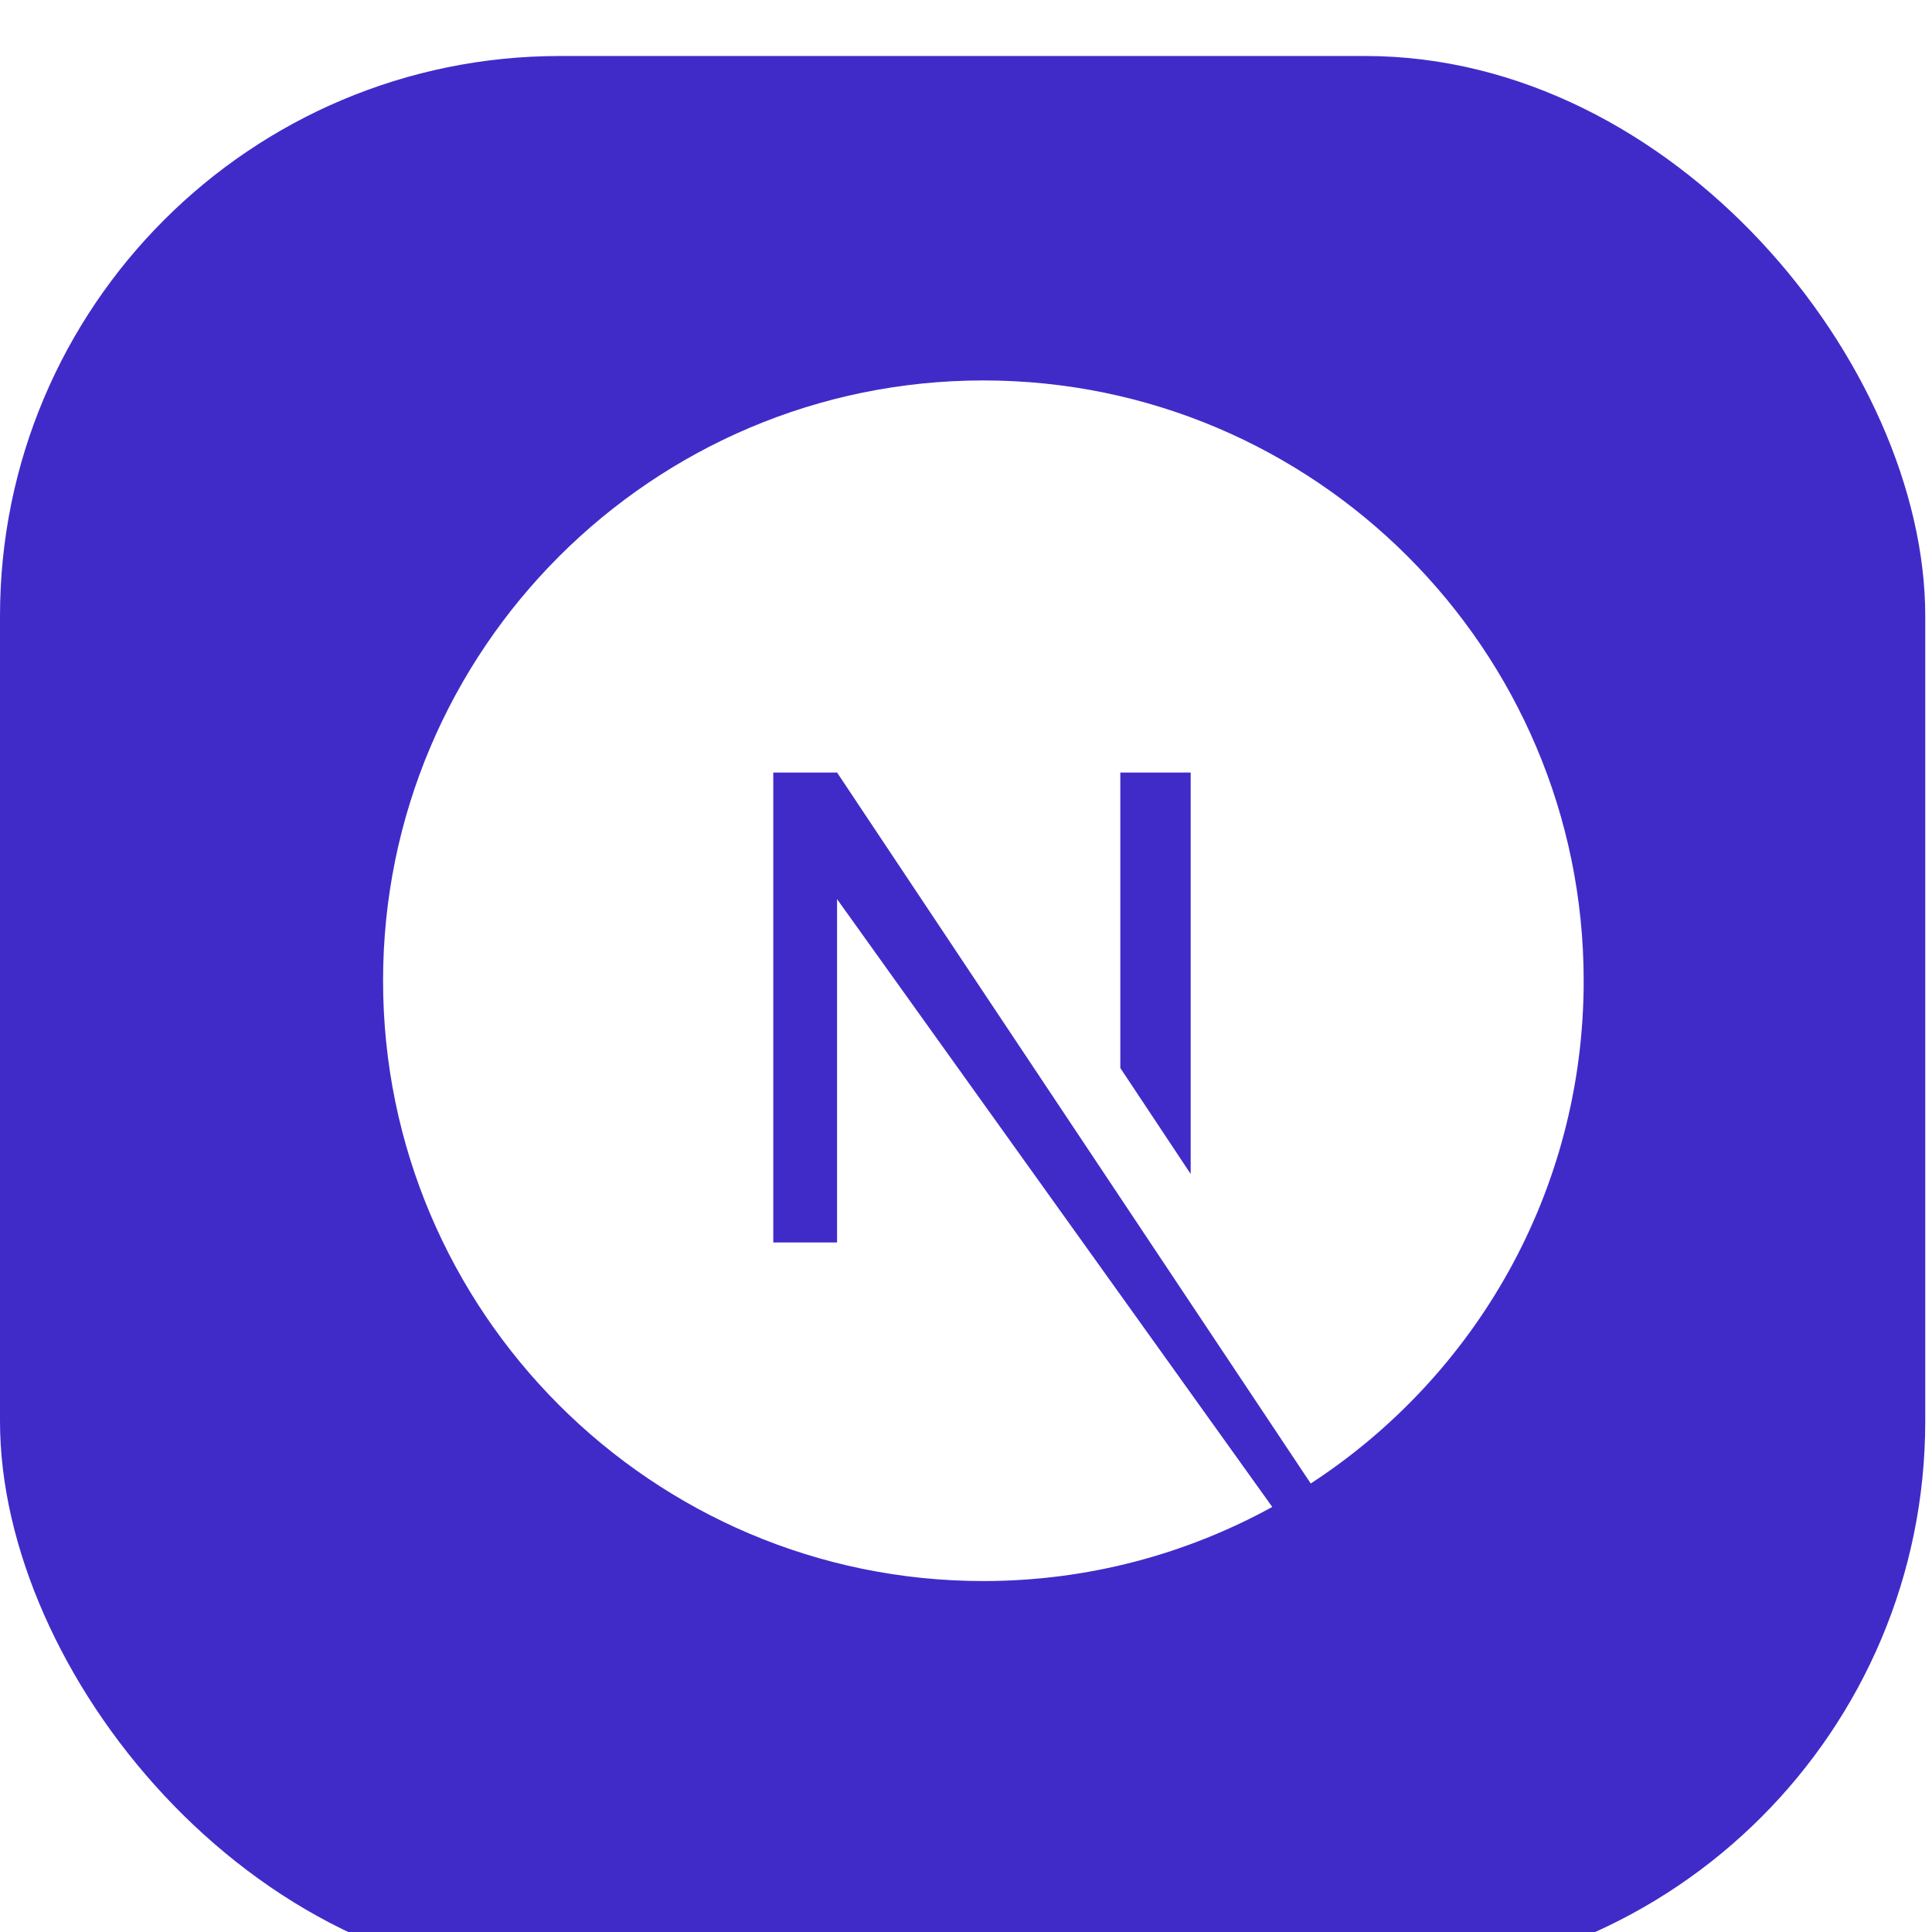 <svg width="69" height="69" viewBox="0 0 69 69" fill="none" xmlns="http://www.w3.org/2000/svg">
<g filter="url(#filter0_i_2009_35)">
<rect width="68.759" height="68.759" rx="20" fill="#402BC9"/>
</g>
<path d="M35.12 13.587C23.295 13.587 13.681 23.201 13.681 35.026C13.681 46.851 23.295 56.466 35.12 56.466C38.872 56.466 42.39 55.494 45.438 53.819L29.895 32.112V44.373H27.617V27.59H29.895L46.812 52.982C52.674 49.163 56.56 42.563 56.56 35.026C56.56 23.201 46.946 13.587 35.12 13.587ZM42.524 41.927L40.011 38.142V27.59H42.524V41.927Z" fill="white"/>
<defs>
<filter id="filter0_i_2009_35" x="0" y="0" width="68.759" height="70.759" filterUnits="userSpaceOnUse" color-interpolation-filters="sRGB">
<feFlood flood-opacity="0" result="BackgroundImageFix"/>
<feBlend mode="normal" in="SourceGraphic" in2="BackgroundImageFix" result="shape"/>
<feColorMatrix in="SourceAlpha" type="matrix" values="0 0 0 0 0 0 0 0 0 0 0 0 0 0 0 0 0 0 127 0" result="hardAlpha"/>
<feMorphology radius="1" operator="erode" in="SourceAlpha" result="effect1_innerShadow_2009_35"/>
<feOffset dy="2"/>
<feGaussianBlur stdDeviation="3"/>
<feComposite in2="hardAlpha" operator="arithmetic" k2="-1" k3="1"/>
<feColorMatrix type="matrix" values="0 0 0 0 1 0 0 0 0 1 0 0 0 0 1 0 0 0 0.6 0"/>
<feBlend mode="normal" in2="shape" result="effect1_innerShadow_2009_35"/>
</filter>
</defs>
</svg>
